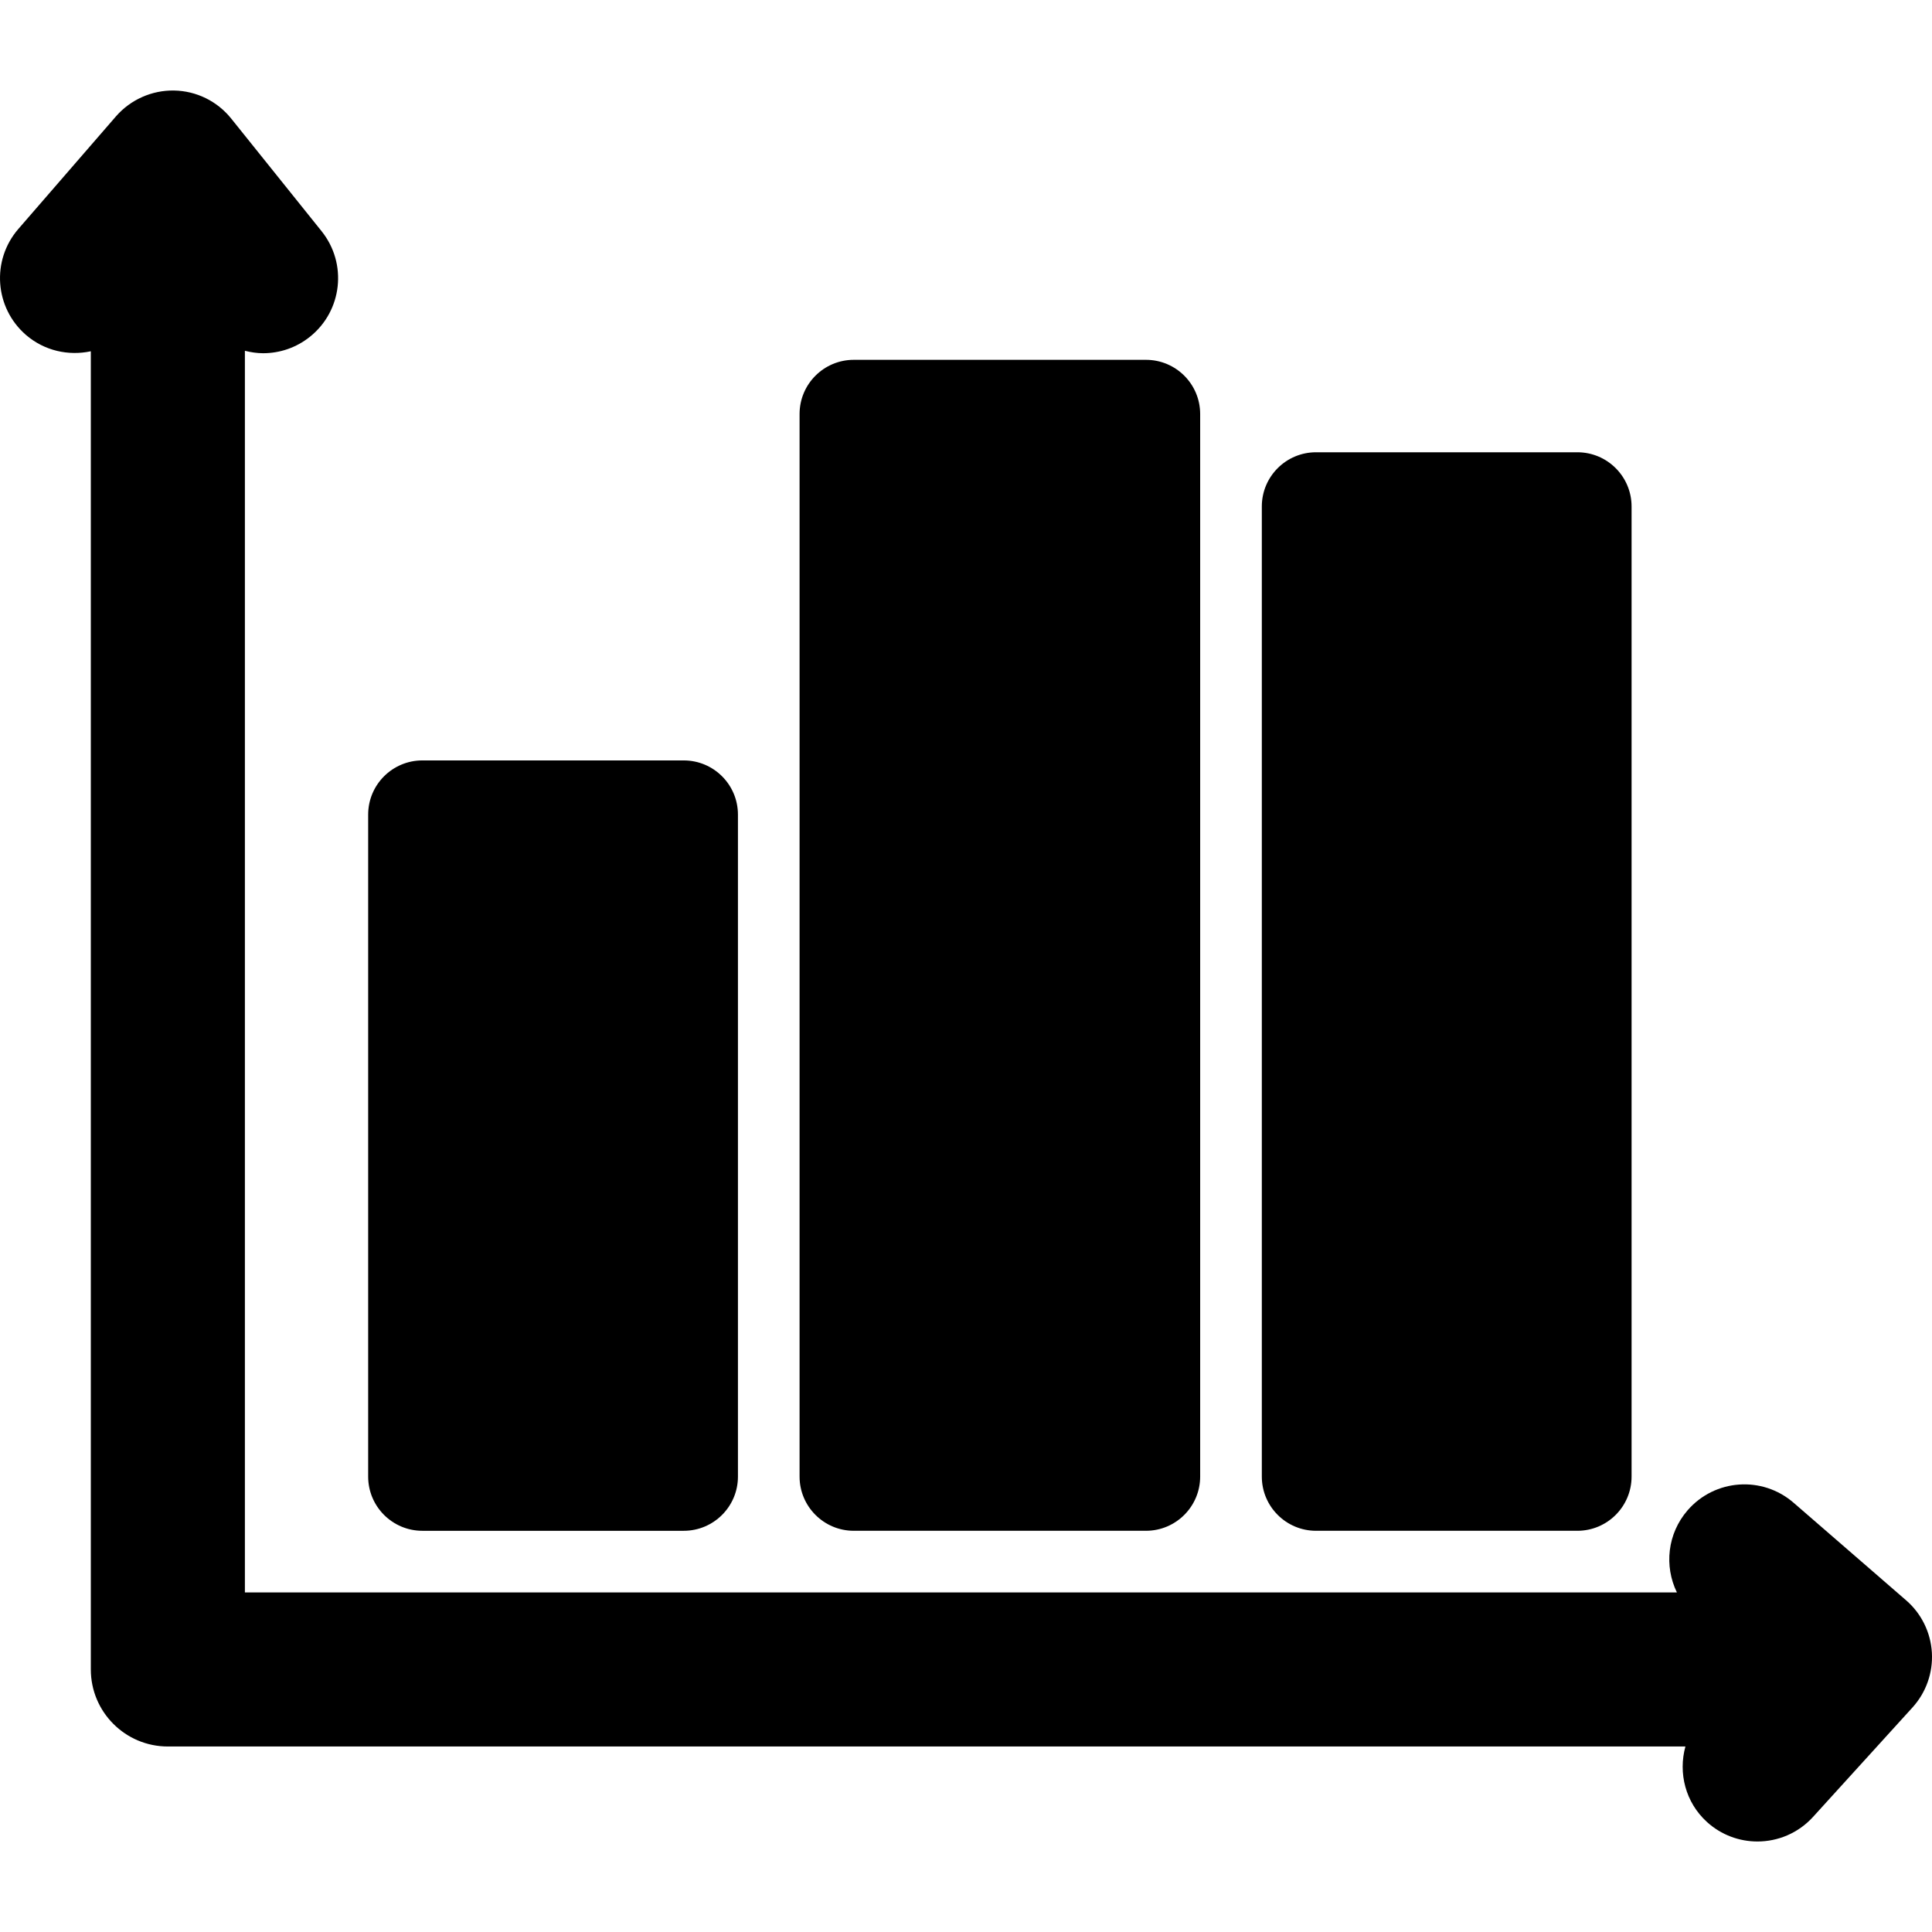 <?xml version="1.0" encoding="iso-8859-1"?>
<!-- Uploaded to: SVG Repo, www.svgrepo.com, Generator: SVG Repo Mixer Tools -->
<!DOCTYPE svg PUBLIC "-//W3C//DTD SVG 1.1//EN" "http://www.w3.org/Graphics/SVG/1.1/DTD/svg11.dtd">
<svg fill="#000000" version="1.1" id="Capa_1" xmlns="http://www.w3.org/2000/svg" xmlns:xlink="http://www.w3.org/1999/xlink" 
	 width="800px" height="800px" viewBox="0 0 152.734 152.734"
	 xml:space="preserve">
<g>
	<g>
		<path d="M104.038,35.754c-2.365,0-4.285,1.918-4.285,4.285v76.692c0,2.365,1.92,4.285,4.285,4.285h20.661
			c2.365,0,4.285-1.92,4.285-4.285V40.039c0-2.367-1.92-4.285-4.285-4.285H104.038z"/>
		<path d="M67.495,28.446c-2.365,0-4.285,1.917-4.285,4.285v84c0,2.365,1.92,4.285,4.285,4.285h23.099
			c2.365,0,4.285-1.92,4.285-4.285v-84c0-2.368-1.92-4.285-4.285-4.285H67.495z"/>
		<path d="M33.39,60.115c-2.365,0-4.285,1.917-4.285,4.285v52.332c0,2.365,1.919,4.285,4.285,4.285h20.663
			c2.366,0,4.285-1.92,4.285-4.285V64.4c0-2.368-1.919-4.285-4.285-4.285H33.39z"/>
		<path d="M141.788,118.796c-2.479-2.146-6.222-1.878-8.373,0.598c-1.609,1.854-1.861,4.422-0.847,6.496H19.36V27.732
			c0.473,0.117,0.953,0.192,1.44,0.192c1.301,0,2.614-0.427,3.708-1.306c2.558-2.052,2.965-5.786,0.914-8.342l-7.143-8.901
			c-1.101-1.374-2.755-2.188-4.517-2.219c-1.744-0.032-3.44,0.716-4.597,2.046L1.45,18.101c-2.146,2.478-1.878,6.224,0.597,8.373
			c1.467,1.267,3.374,1.673,5.133,1.296v104.209c0,3.363,2.726,6.09,6.09,6.09h119.97c-0.573,2.088-0.008,4.412,1.705,5.969
			c1.136,1.032,2.566,1.541,3.988,1.541c1.615,0,3.223-0.654,4.396-1.943l7.862-8.652c1.074-1.182,1.627-2.747,1.533-4.342
			c-0.096-1.596-0.83-3.086-2.037-4.131L141.788,118.796z"/>
	</g>
</g>
</svg>